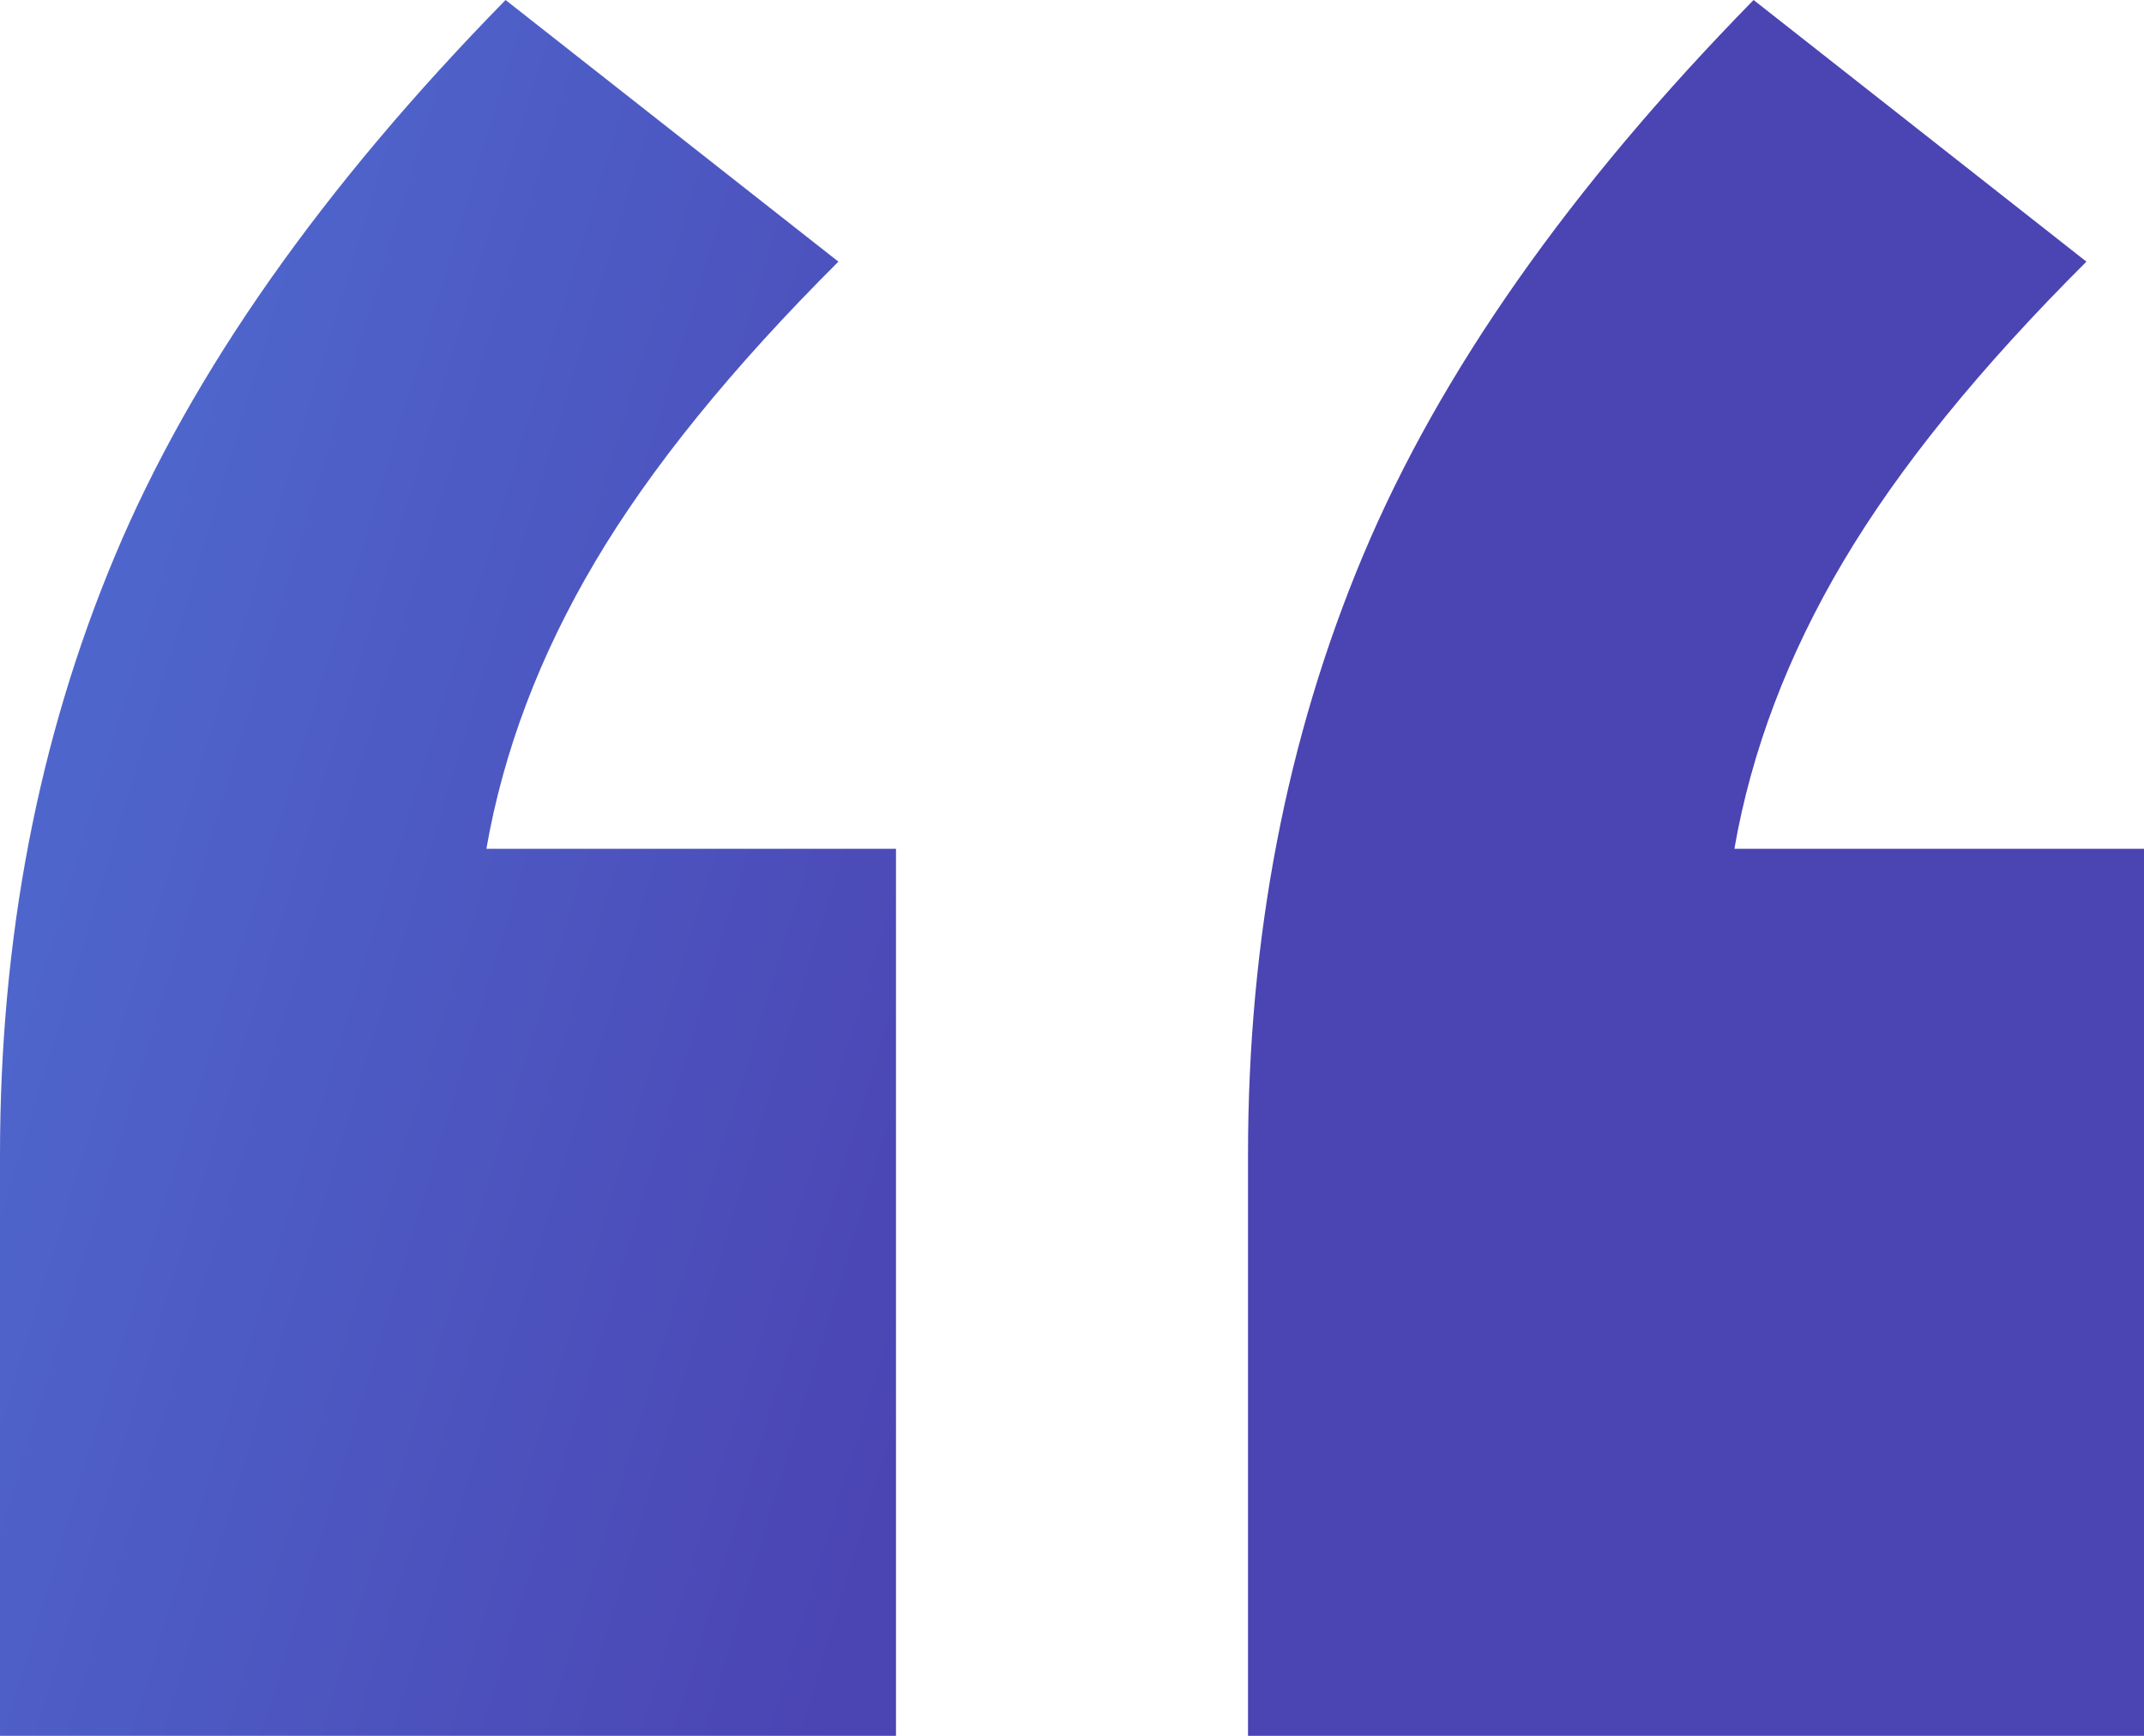 <svg width="42" height="34" viewBox="0 0 42 34" fill="none" xmlns="http://www.w3.org/2000/svg">
<path d="M0 34V22.625C0 18.375 0.752 14.458 2.257 10.875C3.761 7.292 6.31 3.667 9.904 0L16.424 5.125C14.334 7.208 12.746 9.167 11.66 11C10.573 12.833 9.863 14.708 9.528 16.625H17.552V34H0ZM24.448 34V22.625C24.448 18.375 25.2 14.458 26.704 10.875C28.209 7.292 30.758 3.667 34.352 0L40.872 5.125C38.782 7.208 37.194 9.167 36.108 11C35.021 12.833 34.31 14.708 33.976 16.625H42V34H24.448Z" fill="url(#paint0_linear_12_937)"/>
<defs>
<linearGradient id="paint0_linear_12_937" x1="16.583" y1="34" x2="-17.7" y2="23.639" gradientUnits="userSpaceOnUse">
<stop stop-color="#4B44B3"/>
<stop offset="1" stop-color="#5180DF"/>
</linearGradient>
</defs>
</svg>
